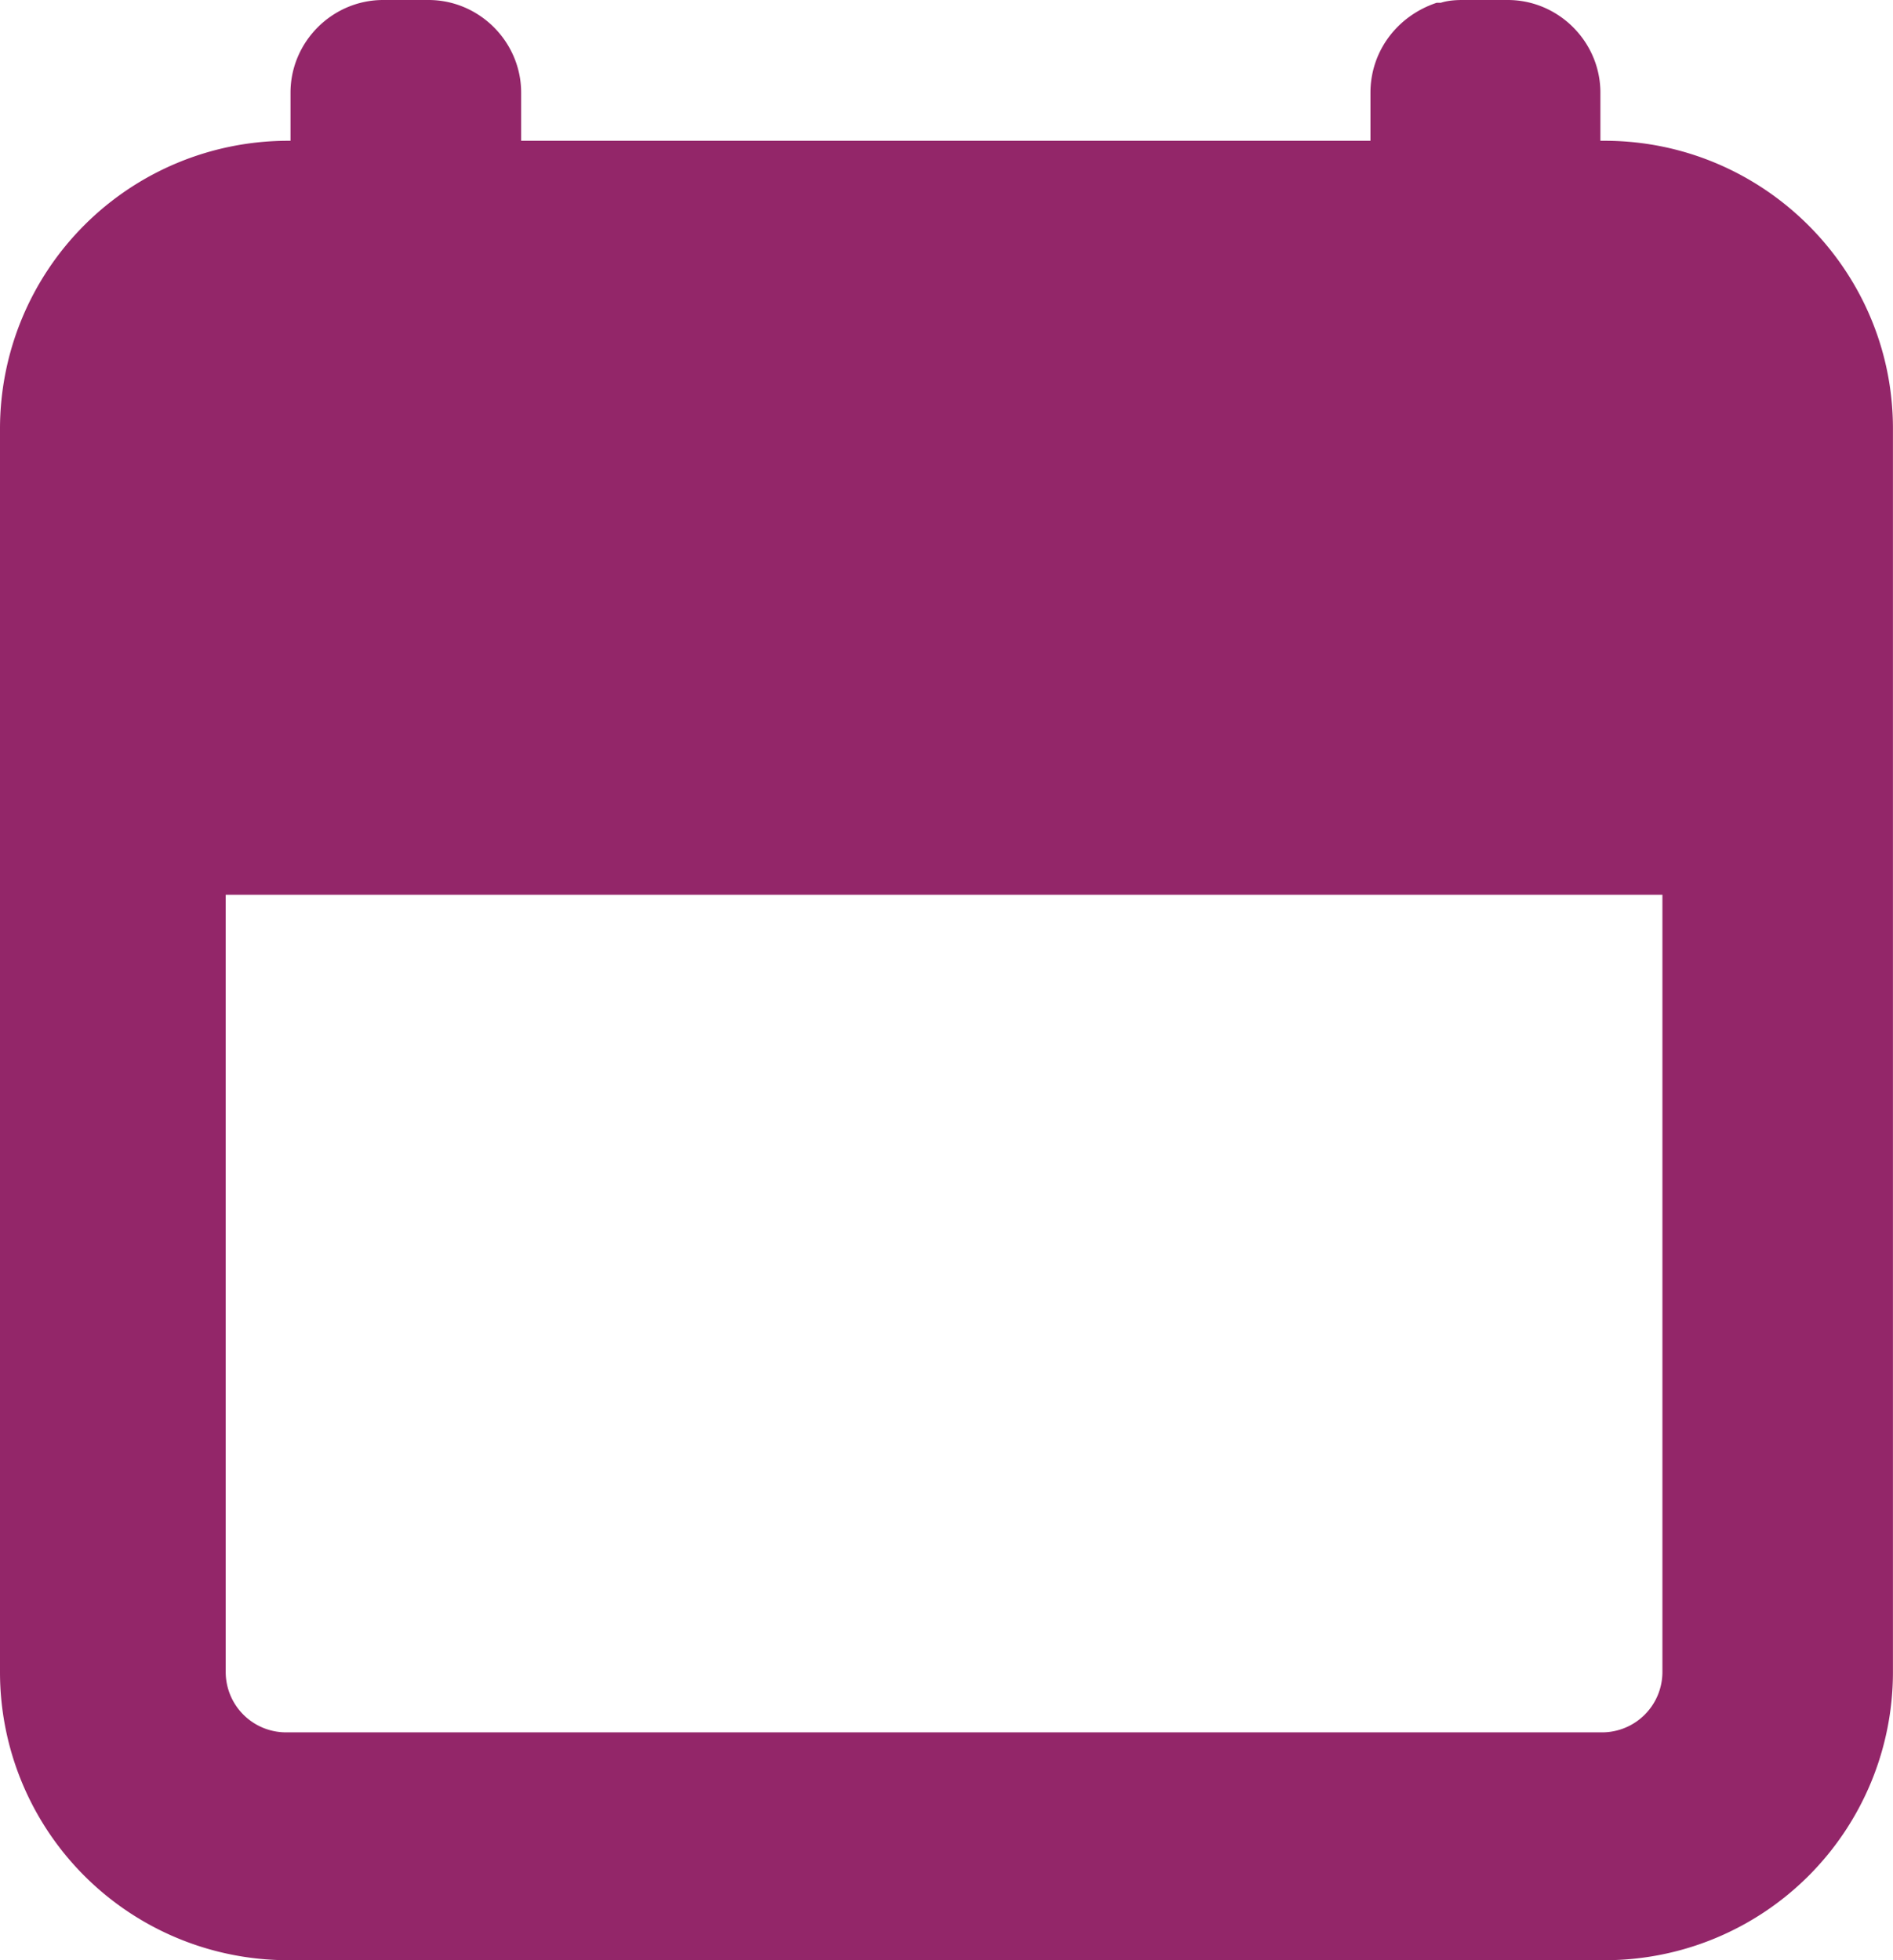 <svg xmlns="http://www.w3.org/2000/svg" width="32.6" height="33.752" xmlns:v="https://vecta.io/nano"><path d="M27.645 2.424h-.084v-.828C27.561.72 26.841 0 25.965 0h-.78c-.132 0-.264.012-.372.048h-.072c-.684.228-1.14.84-1.14 1.548v.828H8.975v-.828C8.975.72 8.255 0 7.379 0h-.78c-.876 0-1.596.72-1.596 1.596v.828h-.048A4.96 4.96 0 0 0 0 7.379v21.417a4.96 4.96 0 0 0 4.955 4.955h22.689a4.96 4.96 0 0 0 4.955-4.955V7.379c0-2.724-2.22-4.943-4.943-4.955zm.984 12.982v13.39a1.04 1.04 0 0 1-1.032 1.032H4.919a1.04 1.04 0 0 1-1.032-1.032v-13.39z" fill="#932669"/></svg>